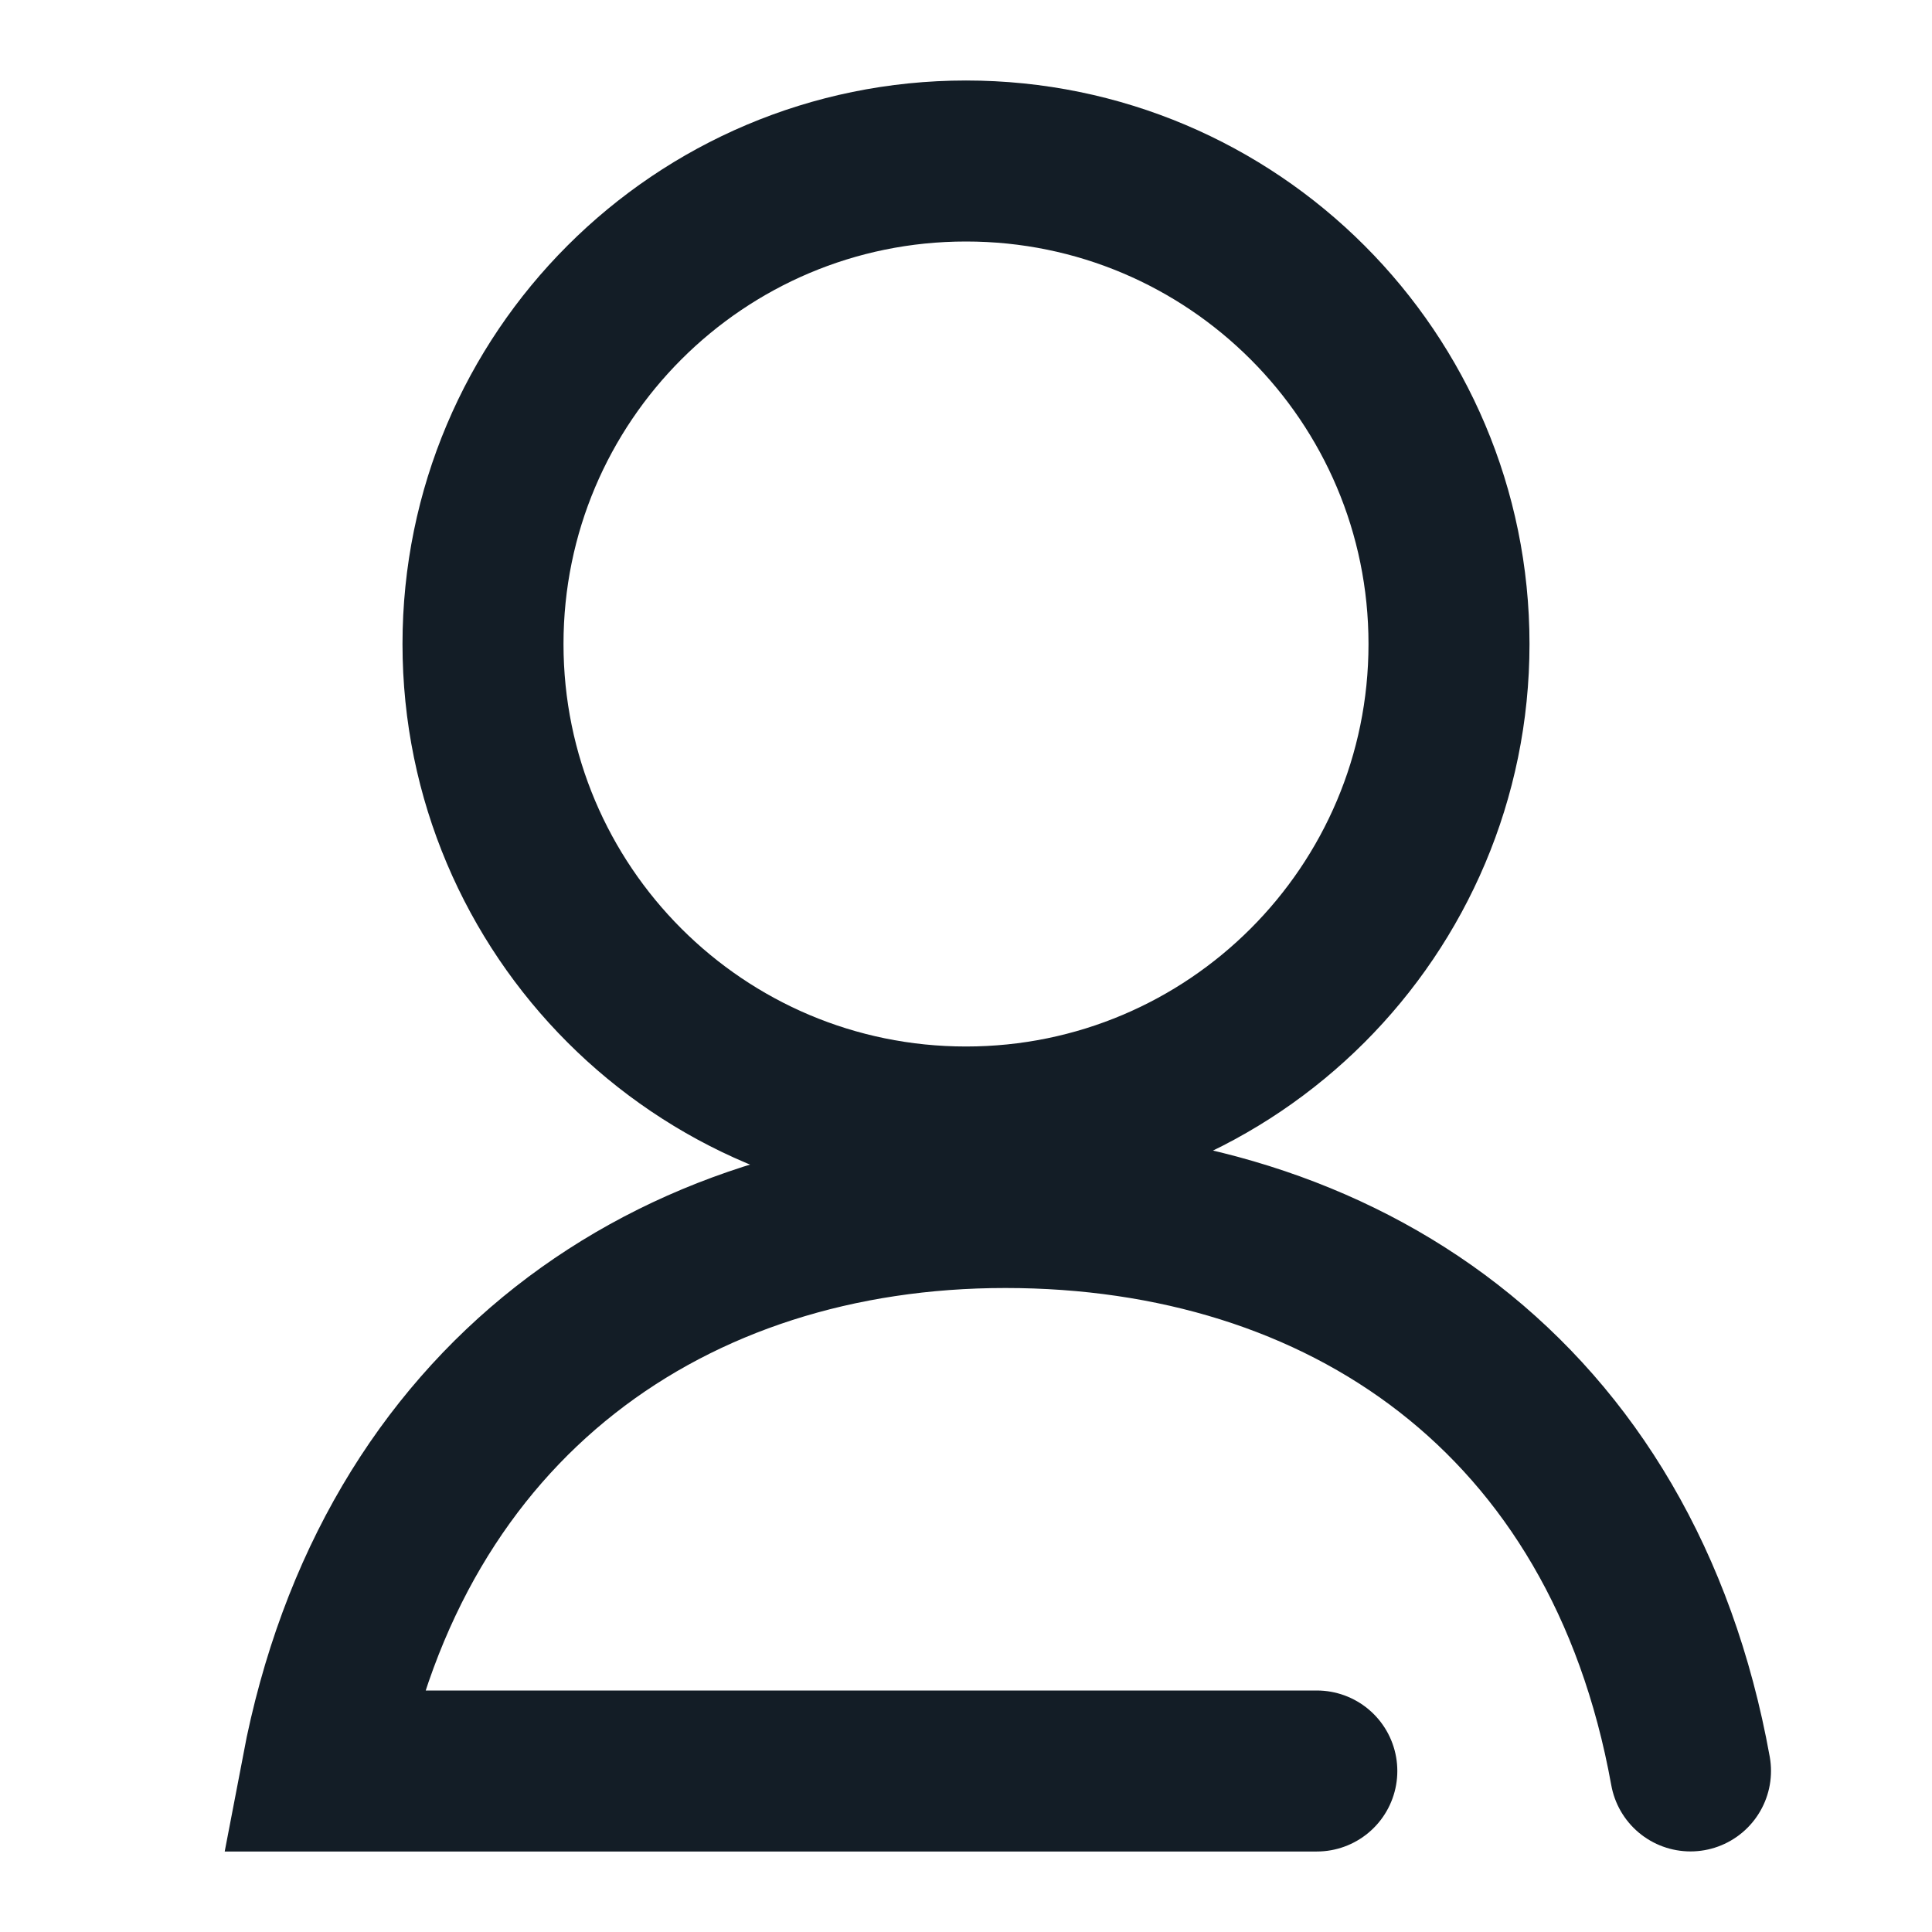 <svg xmlns="http://www.w3.org/2000/svg" width="96" height="96" viewBox="0 0 96 96">
    <path fill="none" fill-rule="evenodd" stroke="#131D26" stroke-linecap="round" stroke-width="8" d="M48 56c13.255 0 24-10.745 24-24S61.255 8 48 8 24 18.745 24 32s10.745 24 24 24zm36 31.996C80.63 69.33 66.669 60 49.957 60 33.384 60 19.515 69.564 16 88h49.432"/>
</svg>
